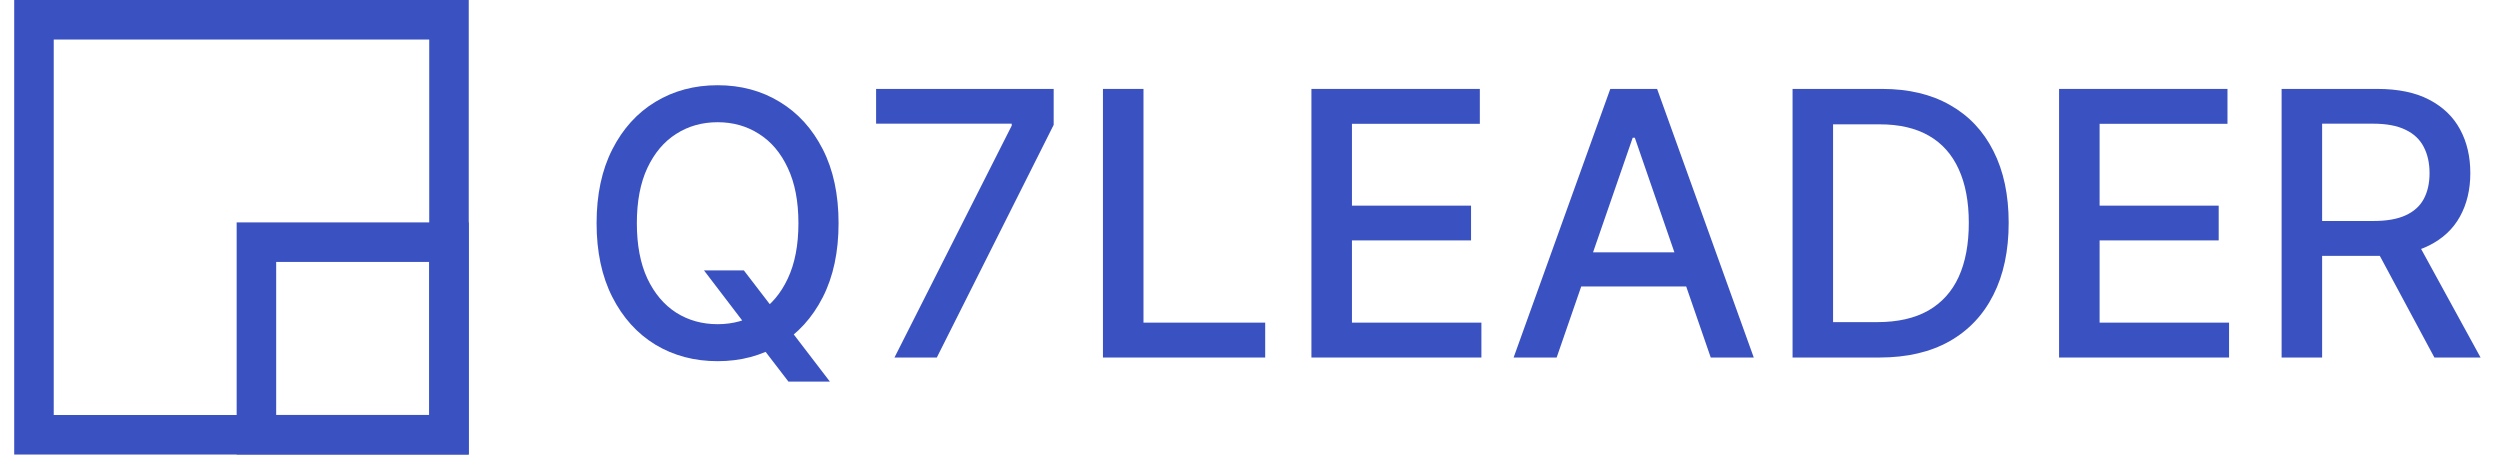 <svg width="132" height="24" viewBox="0 0 132 24" fill="none" xmlns="http://www.w3.org/2000/svg">
    <g clip-path="url(#clip0_6889_53335)">
        <path fill-rule="evenodd" clip-rule="evenodd" d="M22.663 2.087H2.837V21.913H22.663V2.087ZM0.75 0V24H24.75V0H0.75Z" fill="#3A51C1"/>
        <path fill-rule="evenodd" clip-rule="evenodd" d="M22.663 13.829H14.582V21.91H22.663V13.829ZM12.495 11.742V23.997H24.75V11.742H12.495Z" fill="#3A51C1"/>
    </g>
    <g clip-path="url(#clip1_6889_53335)">
        <path d="M120.469 18.877V4.695H125.524C126.623 4.695 127.534 4.885 128.259 5.263C128.988 5.642 129.533 6.166 129.893 6.835C130.253 7.5 130.433 8.268 130.433 9.141C130.433 10.009 130.251 10.773 129.886 11.433C129.526 12.089 128.982 12.599 128.252 12.963C127.527 13.328 126.616 13.511 125.517 13.511H121.688V11.668H125.323C126.015 11.668 126.579 11.569 127.013 11.371C127.451 11.172 127.772 10.884 127.975 10.505C128.178 10.127 128.28 9.672 128.28 9.141C128.28 8.605 128.176 8.142 127.968 7.749C127.765 7.357 127.444 7.057 127.006 6.849C126.572 6.637 126.002 6.53 125.295 6.53H122.608V18.877H120.469ZM127.47 12.479L130.974 18.877H128.536L125.101 12.479H127.47Z" fill="#3A51C1"/>
        <path d="M108.719 18.877V4.695H117.611V6.537H110.859V10.858H117.147V12.693H110.859V17.035H117.694V18.877H108.719Z" fill="#3A51C1"/>
        <path d="M99.238 18.877H94.647V4.695H99.383C100.773 4.695 101.966 4.979 102.963 5.547C103.96 6.11 104.724 6.92 105.255 7.978C105.791 9.03 106.058 10.293 106.058 11.765C106.058 13.243 105.788 14.512 105.248 15.574C104.713 16.636 103.937 17.453 102.922 18.025C101.906 18.593 100.678 18.877 99.238 18.877ZM96.786 17.008H99.12C100.2 17.008 101.098 16.804 101.814 16.398C102.529 15.987 103.065 15.394 103.42 14.618C103.776 13.838 103.953 12.887 103.953 11.765C103.953 10.653 103.776 9.709 103.42 8.933C103.069 8.158 102.545 7.569 101.848 7.167C101.151 6.766 100.286 6.565 99.251 6.565H96.786V17.008Z" fill="#3A51C1"/>
        <path d="M82.191 18.877H79.919L85.023 4.695H87.495L92.599 18.877H90.327L86.318 7.271H86.207L82.191 18.877ZM82.572 13.323H89.939V15.124H82.572V13.323Z" fill="#3A51C1"/>
        <path d="M69.243 18.877V4.695H78.135V6.537H71.383V10.858H77.671V12.693H71.383V17.035H78.218V18.877H69.243Z" fill="#3A51C1"/>
        <path d="M58.236 18.877V4.695H60.376V17.035H66.802V18.877H58.236Z" fill="#3A51C1"/>
        <path d="M47.228 18.877L53.419 6.634V6.53H46.258V4.695H55.634V6.593L49.464 18.877H47.228Z" fill="#3A51C1"/>
        <path d="M37.171 14.278H39.276L40.758 16.21L41.458 17.068L43.819 20.15H41.631L40.052 18.093L39.512 17.345L37.171 14.278ZM44.276 11.785C44.276 13.299 43.999 14.601 43.445 15.69C42.891 16.775 42.132 17.611 41.167 18.197C40.207 18.779 39.115 19.07 37.892 19.07C36.663 19.07 35.567 18.779 34.602 18.197C33.642 17.611 32.885 16.773 32.331 15.683C31.777 14.594 31.5 13.294 31.5 11.785C31.5 10.271 31.777 8.971 32.331 7.886C32.885 6.797 33.642 5.961 34.602 5.379C35.567 4.793 36.663 4.5 37.892 4.5C39.115 4.5 40.207 4.793 41.167 5.379C42.132 5.961 42.891 6.797 43.445 7.886C43.999 8.971 44.276 10.271 44.276 11.785ZM42.157 11.785C42.157 10.631 41.97 9.659 41.596 8.87C41.227 8.075 40.719 7.475 40.073 7.069C39.431 6.658 38.704 6.453 37.892 6.453C37.074 6.453 36.345 6.658 35.703 7.069C35.062 7.475 34.554 8.075 34.18 8.87C33.81 9.659 33.626 10.631 33.626 11.785C33.626 12.939 33.81 13.913 34.18 14.707C34.554 15.496 35.062 16.097 35.703 16.508C36.345 16.914 37.074 17.117 37.892 17.117C38.704 17.117 39.431 16.914 40.073 16.508C40.719 16.097 41.227 15.496 41.596 14.707C41.97 13.913 42.157 12.939 42.157 11.785Z" fill="#3A51C1"/>
    </g>
    <defs>
        <clipPath id="clip0_6889_53335">
            <rect width="24" height="24" fill="white" transform="translate(0.75)"/>
        </clipPath>
        <clipPath id="clip1_6889_53335">
            <rect width="99.75" height="24" fill="white" transform="translate(31.5)"/>
        </clipPath>
    </defs>
</svg>
